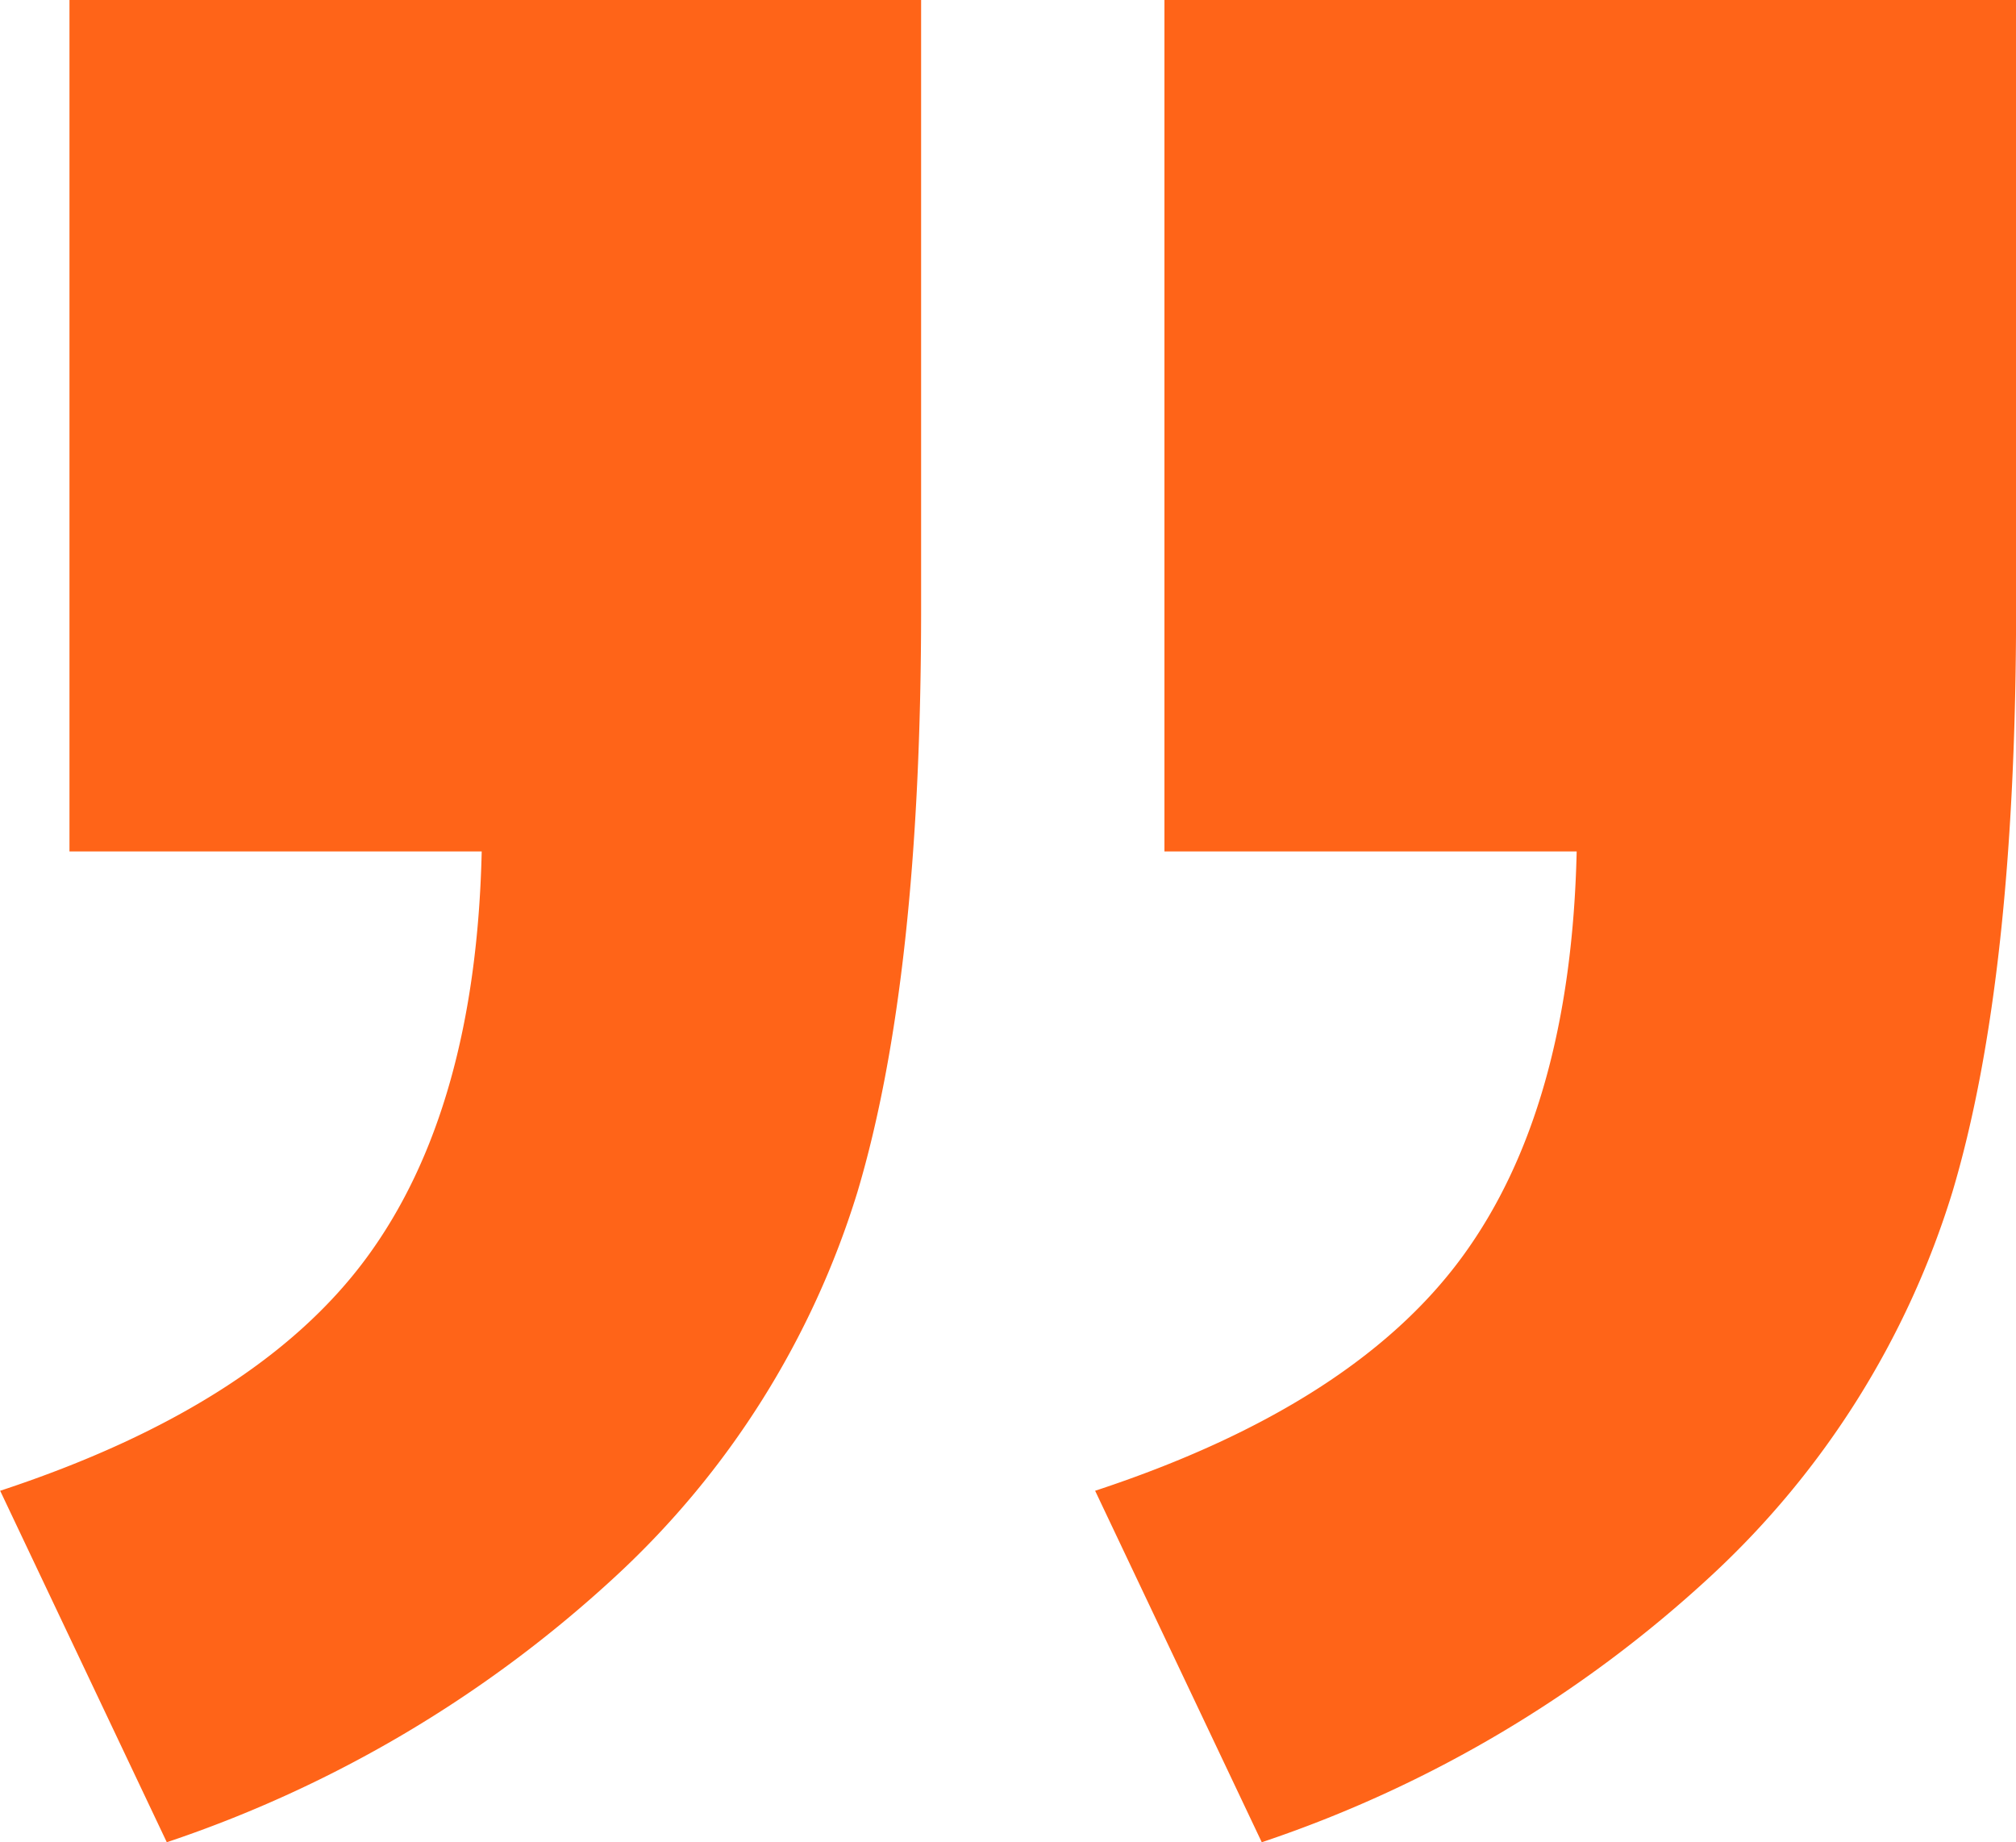 <svg xmlns="http://www.w3.org/2000/svg" width="49.711" height="45.422" viewBox="0 0 49.711 45.422"><defs><style>.a{fill:#ff6418;}</style></defs><g transform="translate(-480.487 -1522.007)"><path class="a" d="M-10.8-20.993H10.2V-5.977Q10.2,3.138,8.629,8.4a21.483,21.483,0,0,1-5.939,9.45A30.61,30.61,0,0,1-8.4,24.429l-4.109-8.666q6.35-2.092,9.04-5.752T-.635,0H-10.8Z" transform="translate(520 1543)"/><path class="a" d="M-10.8-20.993H10.2V-5.977Q10.2,3.138,8.629,8.4a21.483,21.483,0,0,1-5.939,9.45A30.61,30.61,0,0,1-8.4,24.429l-4.109-8.666q6.35-2.092,9.04-5.752T-.635,0H-10.8Z" transform="translate(493 1543)"/></g></svg>